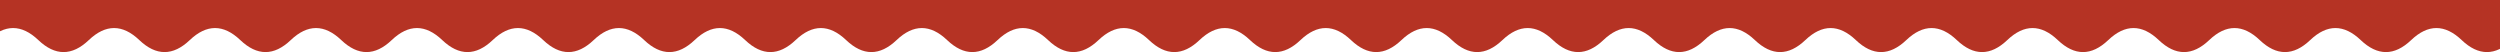 <svg xmlns="http://www.w3.org/2000/svg" fill="none" viewBox="0 0 1440 30" height="30" width="1440">
<path fill="#B53324" d="M1447 23.077C1437.31 32.308 1427.61 32.308 1417.92 23.077C1408.23 13.846 1398.53 13.846 1388.84 23.077C1379.15 32.308 1369.45 32.308 1359.76 23.077C1350.07 13.846 1340.37 13.846 1330.68 23.077C1320.99 32.308 1311.29 32.308 1301.6 23.077C1291.91 13.846 1282.21 13.846 1272.52 23.077C1262.83 32.308 1253.13 32.308 1243.44 23.077C1233.75 13.846 1224.05 13.846 1214.36 23.077C1204.67 32.308 1194.97 32.308 1185.28 23.077C1175.59 13.846 1165.89 13.846 1156.2 23.077C1146.51 32.308 1136.81 32.308 1127.12 23.077C1117.43 13.846 1107.73 13.846 1098.04 23.077C1088.35 32.308 1078.65 32.308 1068.96 23.077C1059.27 13.846 1049.57 13.846 1039.88 23.077C1030.19 32.308 1020.49 32.308 1010.8 23.077C1001.11 13.846 991.413 13.846 981.72 23.077C972.027 32.308 962.333 32.308 952.64 23.077C942.947 13.846 933.253 13.846 923.56 23.077C913.867 32.307 904.173 32.307 894.48 23.077C884.787 13.846 875.093 13.846 865.4 23.077C855.707 32.307 846.013 32.307 836.32 23.077C826.627 13.846 816.933 13.846 807.24 23.077C797.547 32.307 787.853 32.307 778.16 23.077C768.467 13.846 758.773 13.846 749.08 23.077C739.387 32.307 729.693 32.307 720 23.077C710.307 13.846 700.613 13.846 690.92 23.077C681.227 32.307 671.533 32.307 661.84 23.077C652.147 13.846 642.453 13.846 632.76 23.077C623.067 32.307 613.373 32.307 603.68 23.077C593.987 13.846 584.293 13.846 574.6 23.077C564.907 32.307 555.213 32.307 545.52 23.077C535.827 13.846 526.133 13.846 516.44 23.077C506.747 32.307 497.053 32.307 487.36 23.077C477.667 13.846 467.973 13.846 458.28 23.077C448.587 32.307 438.893 32.307 429.2 23.077C419.507 13.846 409.813 13.846 400.12 23.077C390.427 32.307 380.733 32.307 371.04 23.077C361.347 13.846 351.653 13.846 341.96 23.077C332.267 32.307 322.573 32.307 312.88 23.077C303.187 13.846 293.493 13.846 283.8 23.077C274.107 32.307 264.413 32.307 254.72 23.077C245.027 13.846 235.333 13.846 225.64 23.077C215.947 32.307 206.253 32.307 196.56 23.077C186.867 13.846 177.173 13.846 167.48 23.077C157.787 32.307 148.093 32.307 138.4 23.077C128.707 13.846 119.013 13.846 109.32 23.077C99.627 32.307 89.933 32.307 80.24 23.077C70.547 13.846 60.853 13.846 51.16 23.077C41.467 32.307 31.773 32.307 22.08 23.077C12.387 13.846 2.693 13.846 -7 23.077L-7 -6.79641e-07L1447 -0L1447 23.077Z"></path>
</svg>
